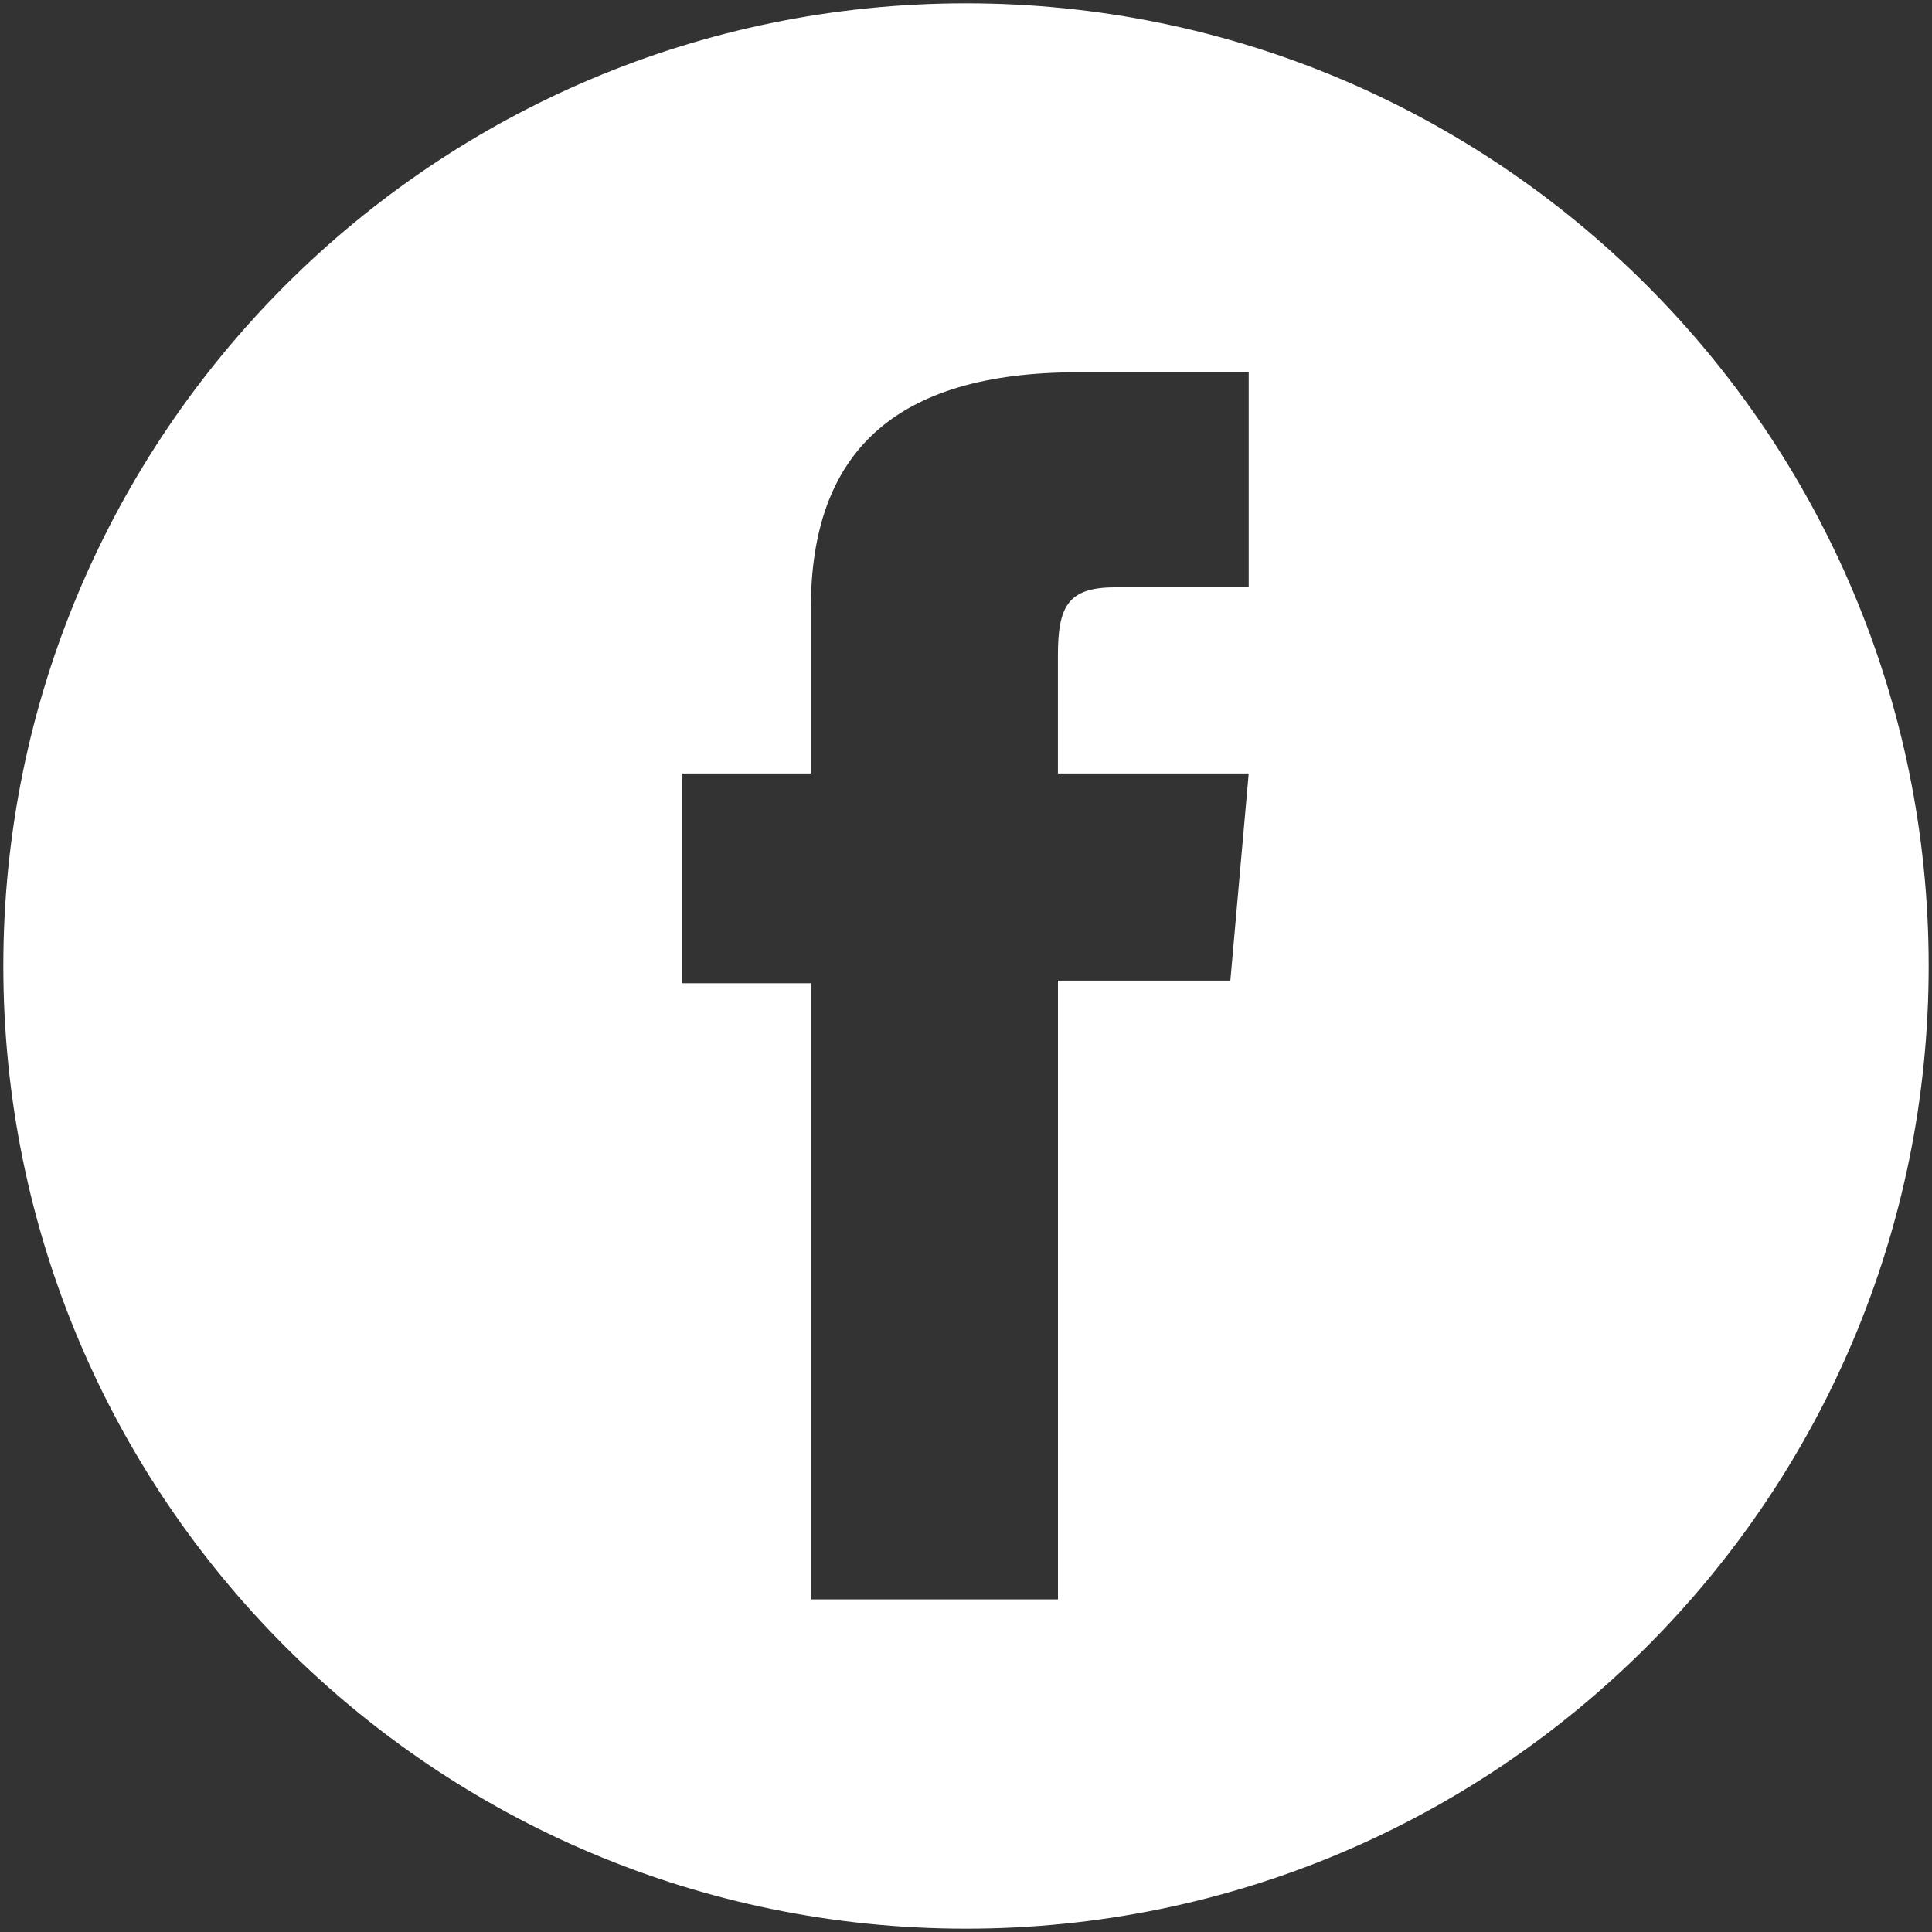 <?xml version="1.0" encoding="utf-8"?>
<!-- Generator: Adobe Illustrator 17.0.0, SVG Export Plug-In . SVG Version: 6.00 Build 0)  -->
<!DOCTYPE svg PUBLIC "-//W3C//DTD SVG 1.1//EN" "http://www.w3.org/Graphics/SVG/1.1/DTD/svg11.dtd">
<svg version="1.1" xmlns="http://www.w3.org/2000/svg" xmlns:xlink="http://www.w3.org/1999/xlink" x="0px" y="0px" width="40px"
	 height="40px" viewBox="0 0 40 40" enable-background="new 0 0 40 40" xml:space="preserve">
<rect x="0" y="0" width="40" height="40" fill="#333333" stroke="none"/>
<g id="Layer_1">
</g>
<g id="Objects">
	<path fill="#FFFFFF" d="M20,0.069C8.992,0.069,0.069,8.992,0.069,20c0,11.008,8.923,19.931,19.931,19.931
		c11.008,0,19.931-8.923,19.931-19.931C39.931,8.992,31.008,0.069,20,0.069z M25.853,12.16c0,0-1.982,0-2.769,0
		c-0.978,0-1.181,0.4-1.181,1.411c0,0.842,0,2.443,0,2.443h3.95l-0.38,4.289h-3.569v12.811h-5.116V20.357h-2.661v-4.343h2.661
		c0,0,0-0.624,0-3.42c0-3.209,1.716-4.886,5.523-4.886c0.623,0,3.542,0,3.542,0V12.16z"/>
</g>
</svg>
